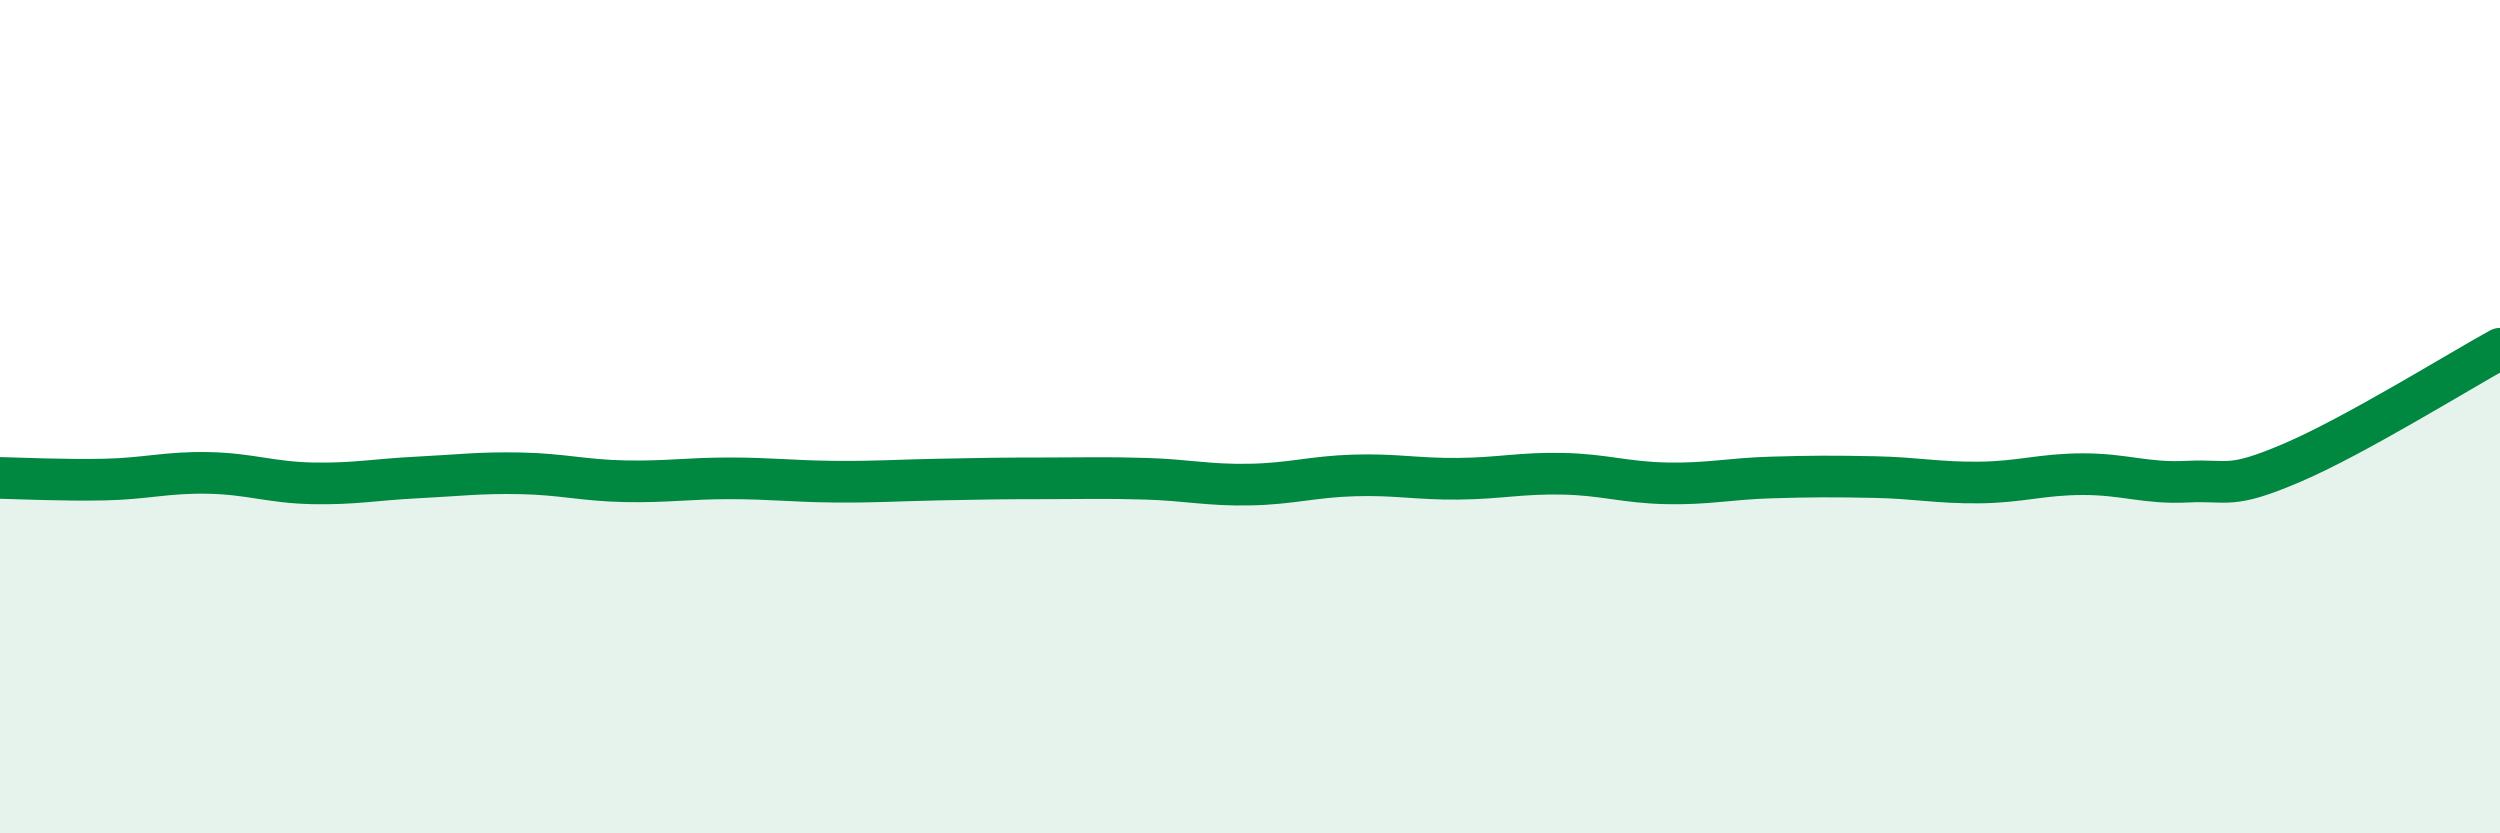 
    <svg width="60" height="20" viewBox="0 0 60 20" xmlns="http://www.w3.org/2000/svg">
      <path
        d="M 0,11.47 C 0.5,11.48 1.5,11.53 2.5,11.51 C 3.5,11.49 4,11.33 5,11.35 C 6,11.37 6.5,11.58 7.5,11.6 C 8.5,11.62 9,11.51 10,11.46 C 11,11.41 11.5,11.34 12.5,11.36 C 13.5,11.38 14,11.53 15,11.55 C 16,11.57 16.5,11.48 17.5,11.48 C 18.5,11.48 19,11.55 20,11.56 C 21,11.57 21.5,11.53 22.5,11.51 C 23.5,11.49 24,11.48 25,11.48 C 26,11.48 26.5,11.46 27.5,11.49 C 28.5,11.52 29,11.65 30,11.63 C 31,11.61 31.5,11.44 32.5,11.41 C 33.5,11.38 34,11.5 35,11.49 C 36,11.48 36.5,11.35 37.5,11.37 C 38.5,11.39 39,11.58 40,11.6 C 41,11.62 41.5,11.49 42.5,11.46 C 43.5,11.43 44,11.43 45,11.45 C 46,11.47 46.5,11.59 47.5,11.58 C 48.5,11.57 49,11.38 50,11.38 C 51,11.38 51.5,11.61 52.5,11.56 C 53.5,11.51 53.5,11.75 55,11.11 C 56.5,10.47 59,8.92 60,8.37L60 20L0 20Z"
        fill="#008740"
        opacity="0.1"
        stroke-linecap="round"
        stroke-linejoin="round"
      />
      <path
        d="M 0,11.47 C 0.5,11.48 1.5,11.53 2.5,11.51 C 3.5,11.49 4,11.33 5,11.35 C 6,11.37 6.5,11.58 7.5,11.6 C 8.5,11.62 9,11.51 10,11.46 C 11,11.41 11.5,11.34 12.5,11.36 C 13.5,11.38 14,11.53 15,11.55 C 16,11.57 16.5,11.48 17.5,11.48 C 18.5,11.48 19,11.55 20,11.56 C 21,11.57 21.5,11.53 22.5,11.51 C 23.5,11.49 24,11.48 25,11.48 C 26,11.48 26.5,11.46 27.5,11.49 C 28.5,11.52 29,11.65 30,11.63 C 31,11.61 31.5,11.44 32.5,11.41 C 33.5,11.38 34,11.5 35,11.49 C 36,11.48 36.5,11.35 37.5,11.37 C 38.5,11.39 39,11.58 40,11.6 C 41,11.62 41.5,11.49 42.5,11.46 C 43.5,11.43 44,11.43 45,11.45 C 46,11.47 46.5,11.59 47.5,11.58 C 48.5,11.57 49,11.38 50,11.38 C 51,11.38 51.5,11.61 52.5,11.56 C 53.5,11.51 53.5,11.75 55,11.11 C 56.5,10.47 59,8.92 60,8.37"
        stroke="#008740"
        stroke-width="1"
        fill="none"
        stroke-linecap="round"
        stroke-linejoin="round"
      />
    </svg>
  